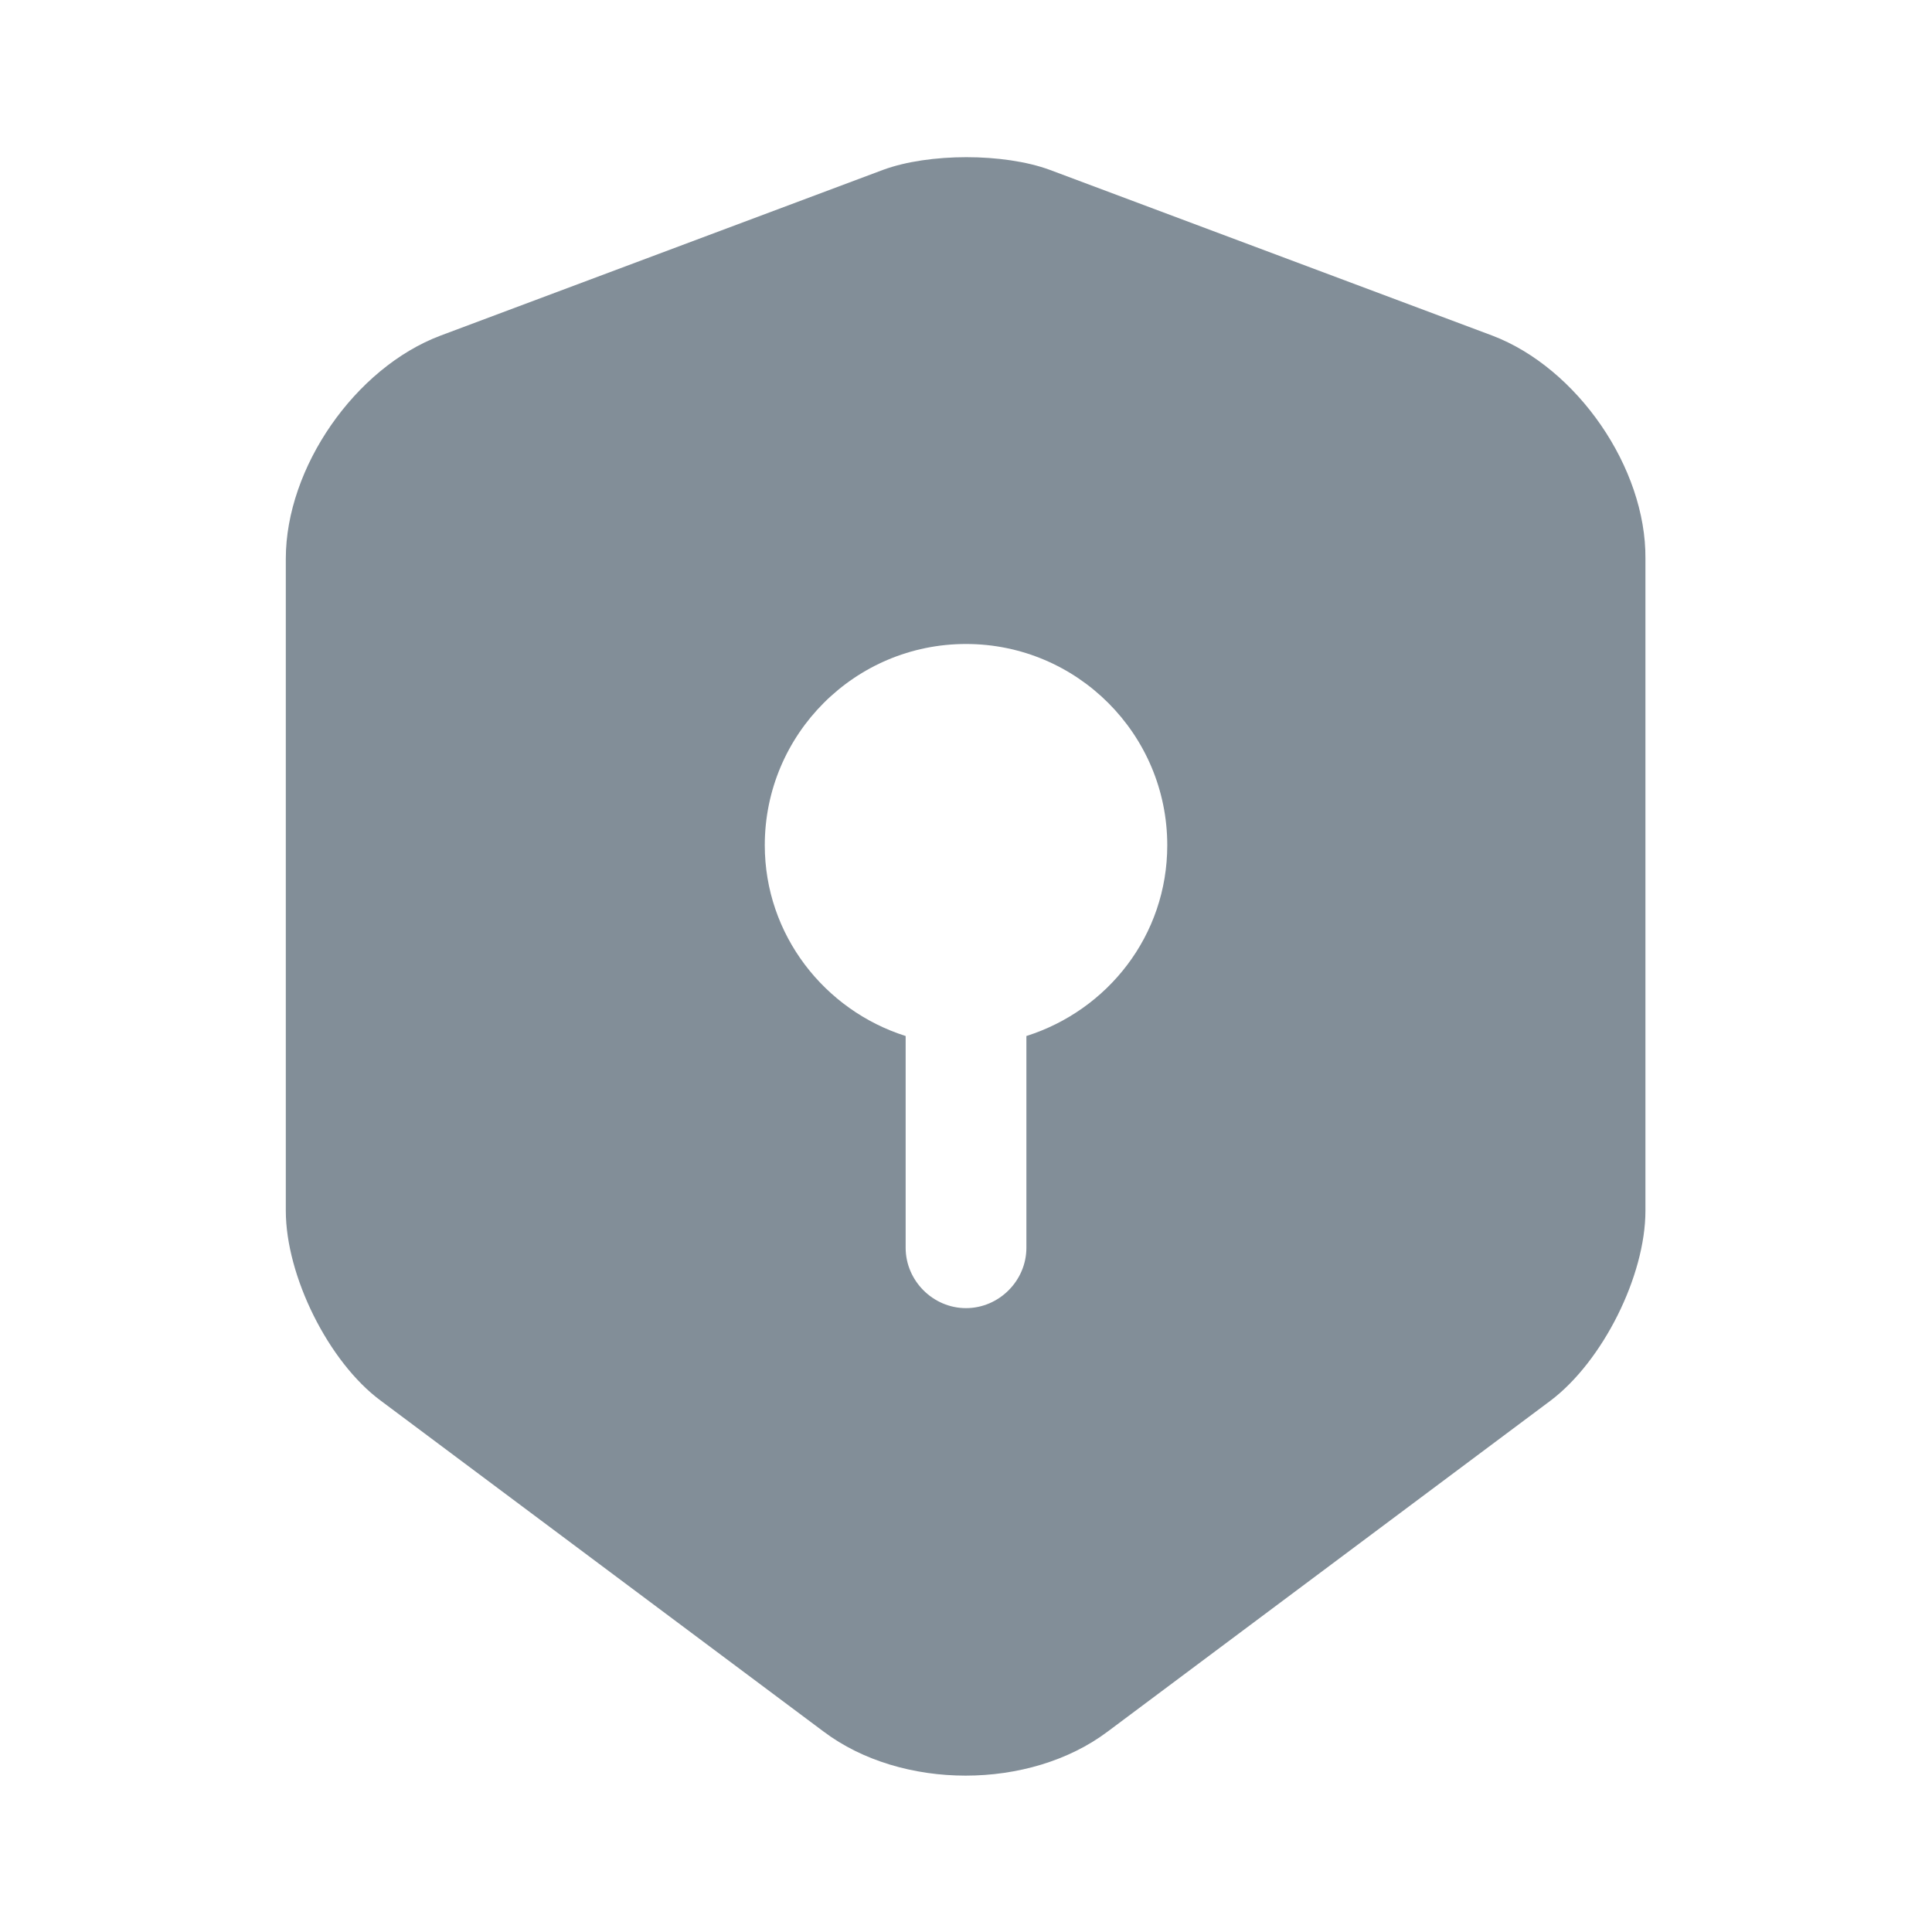 <svg width="46" height="46" viewBox="0 0 46 46" fill="none" xmlns="http://www.w3.org/2000/svg">
<path d="M35.535 7.992L24.994 4.044C23.901 3.642 22.119 3.642 21.026 4.044L10.485 7.992C8.453 8.759 6.805 11.136 6.805 13.302V28.827C6.805 30.379 7.821 32.43 9.066 33.35L19.608 41.227C21.467 42.627 24.515 42.627 26.374 41.227L36.916 33.35C38.161 32.411 39.177 30.379 39.177 28.827V13.302C39.196 11.136 37.548 8.759 35.535 7.992ZM24.438 24.667V29.708C24.438 30.494 23.786 31.146 23 31.146C22.215 31.146 21.563 30.494 21.563 29.708V24.667C19.627 24.054 18.209 22.252 18.209 20.125C18.209 17.48 20.355 15.333 23 15.333C25.645 15.333 27.792 17.48 27.792 20.125C27.792 22.272 26.374 24.054 24.438 24.667Z" fill="#828E98"/>
</svg>
